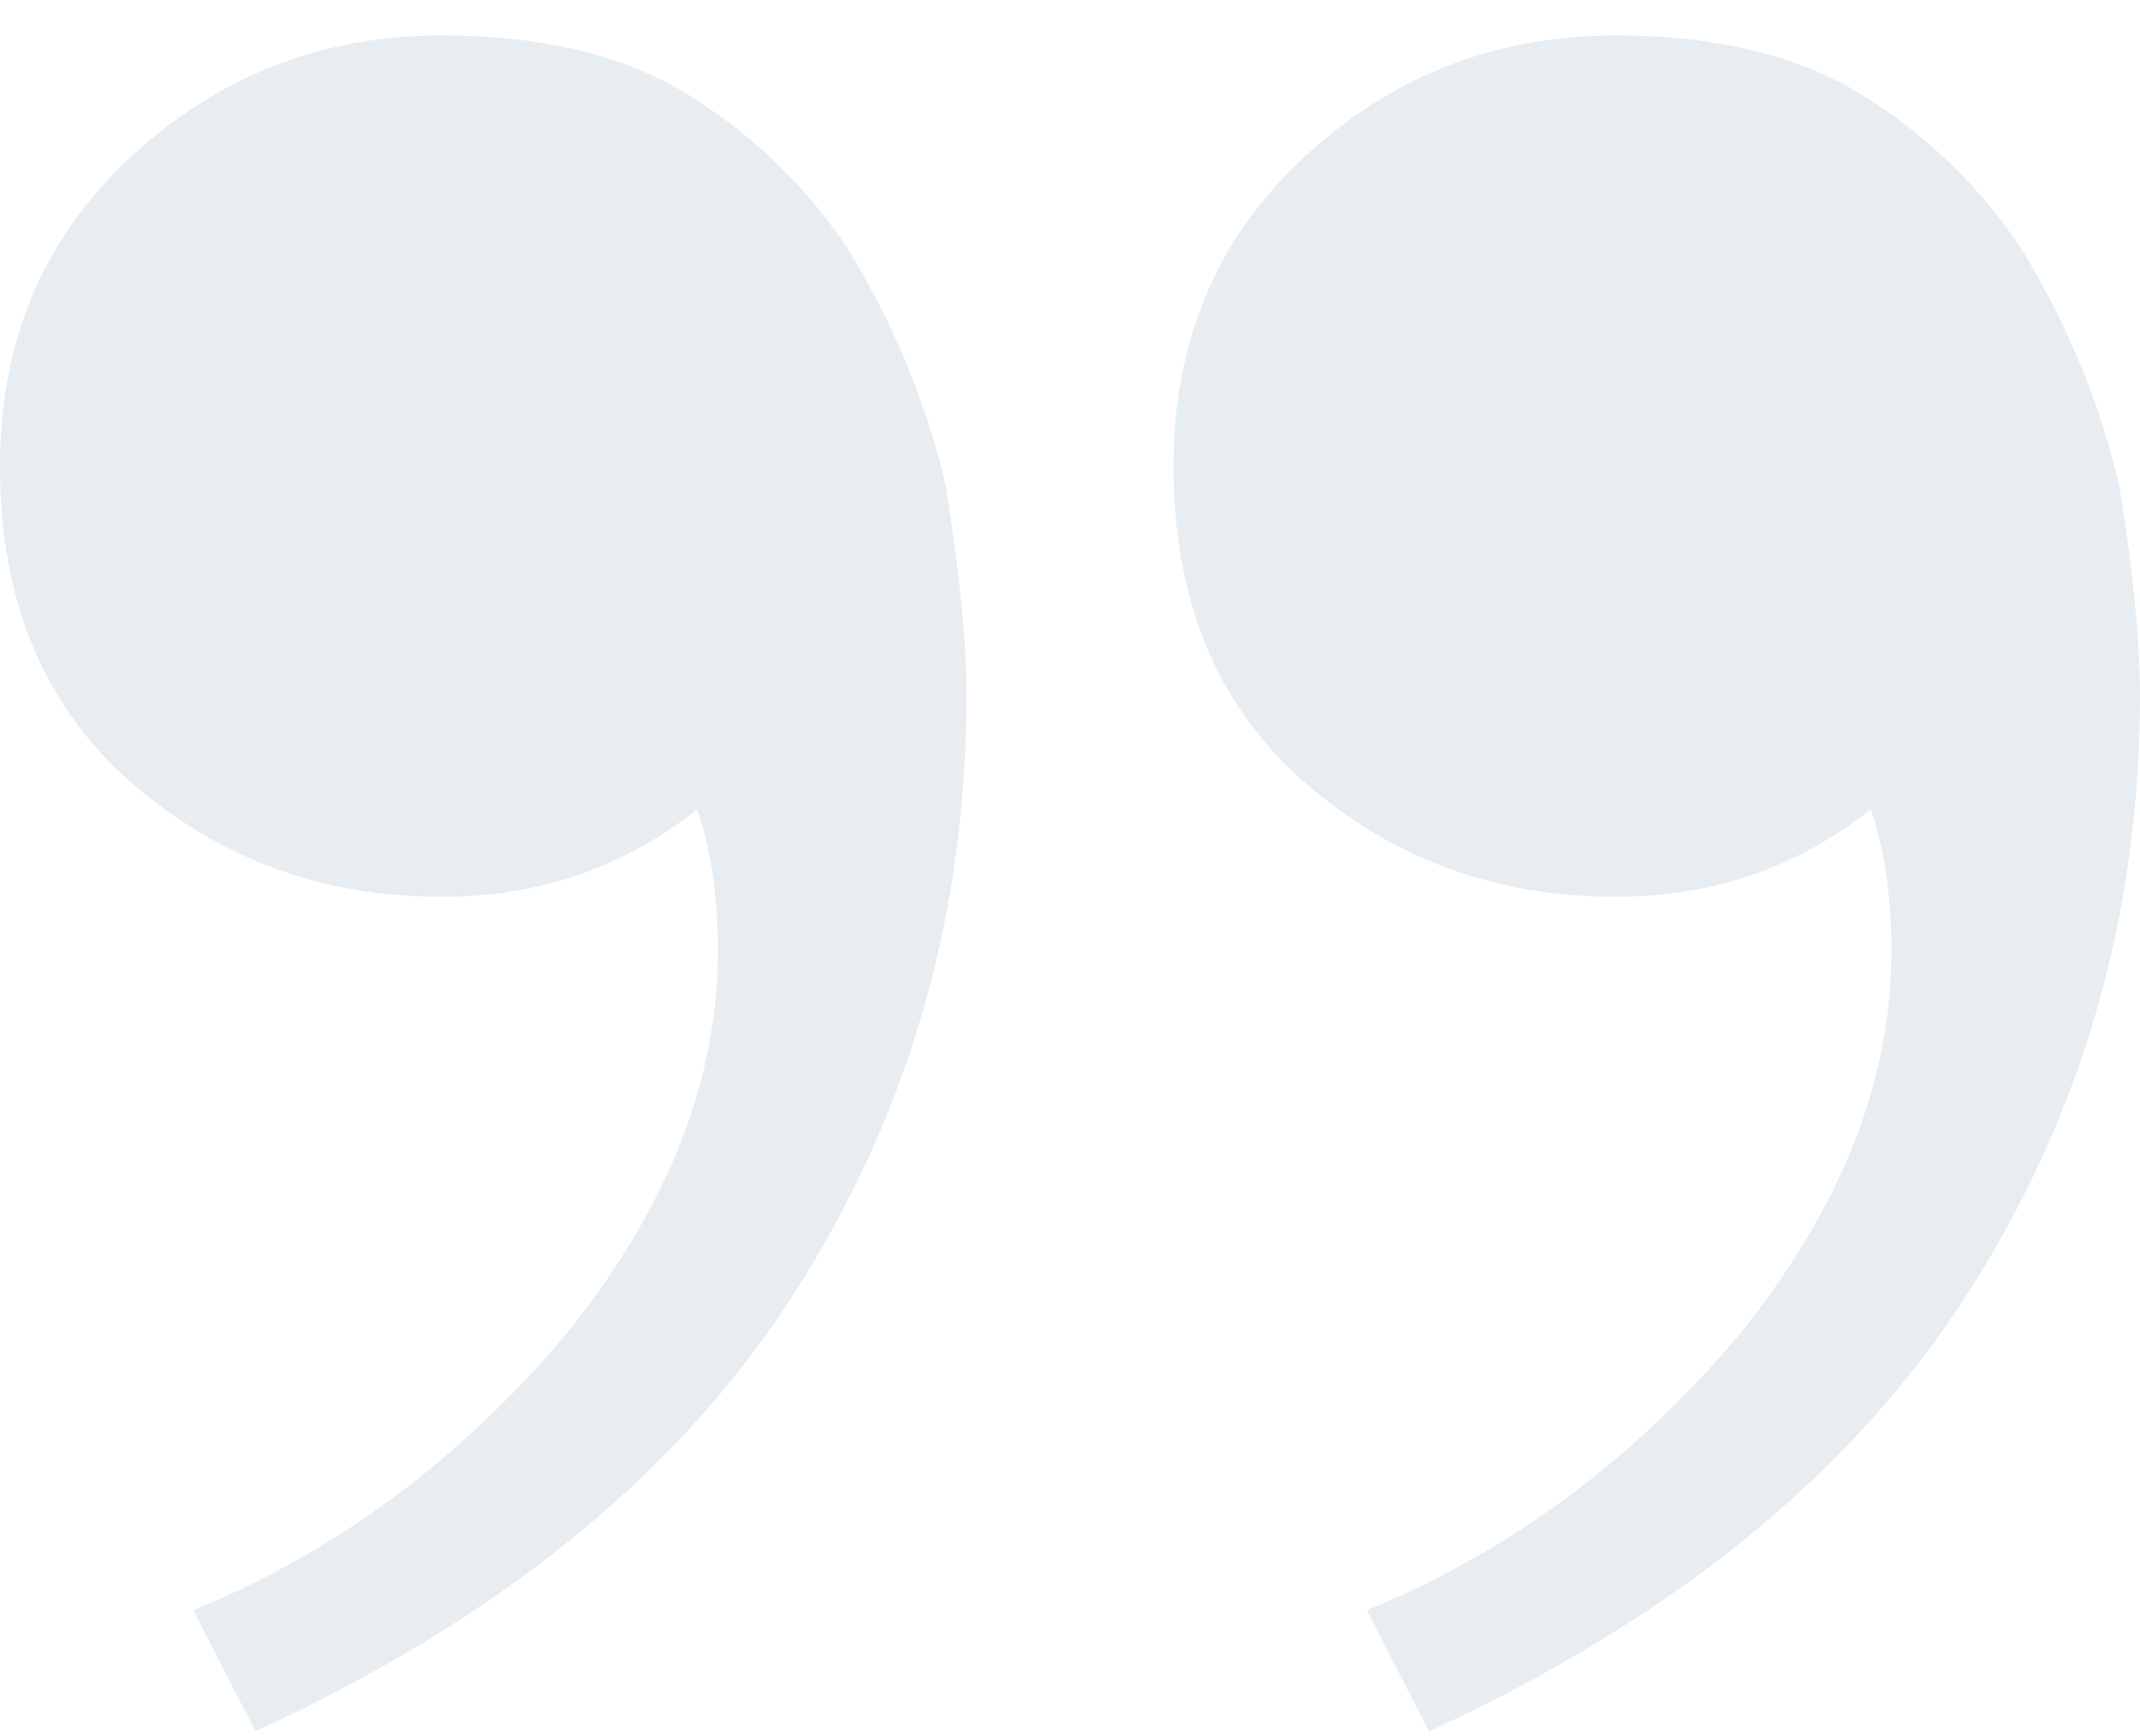 <?xml version="1.0" encoding="UTF-8"?> <svg xmlns="http://www.w3.org/2000/svg" width="53" height="43" viewBox="0 0 53 43" fill="none"> <path opacity="0.1" d="M40.006 0.878C42.514 0.878 44.566 1.378 46.161 2.378C47.757 3.378 49.068 4.655 50.093 6.211C51.233 8.1 52.031 10.044 52.487 12.044C52.829 14.155 53 15.878 53 17.211C53 22.655 51.575 27.6 48.726 32.044C45.876 36.489 41.431 40.1 35.39 42.878L33.852 39.878C37.385 38.433 40.462 36.155 43.084 33.044C45.591 29.933 46.845 26.766 46.845 23.544C46.845 22.211 46.674 21.044 46.332 20.044C44.509 21.489 42.4 22.211 40.006 22.211C37.043 22.211 34.478 21.267 32.313 19.378C30.147 17.489 29.064 14.878 29.064 11.544C29.064 8.433 30.147 5.878 32.313 3.878C34.478 1.878 37.043 0.878 40.006 0.878ZM10.942 0.878C13.45 0.878 15.501 1.378 17.097 2.378C18.692 3.378 20.003 4.655 21.029 6.211C22.169 8.1 22.967 10.044 23.423 12.044C23.765 14.155 23.936 15.878 23.936 17.211C23.936 22.655 22.511 27.6 19.661 32.044C16.812 36.489 12.367 40.1 6.326 42.878L4.787 39.878C8.32 38.433 11.398 36.155 14.019 33.044C16.527 29.933 17.781 26.766 17.781 23.544C17.781 22.211 17.61 21.044 17.268 20.044C15.444 21.489 13.335 22.211 10.942 22.211C7.978 22.211 5.414 21.267 3.248 19.378C1.083 17.489 -1.19209e-06 14.878 -1.19209e-06 11.544C-1.19209e-06 8.433 1.083 5.878 3.248 3.878C5.414 1.878 7.978 0.878 10.942 0.878Z" fill="#0D4F6F"></path> </svg> 